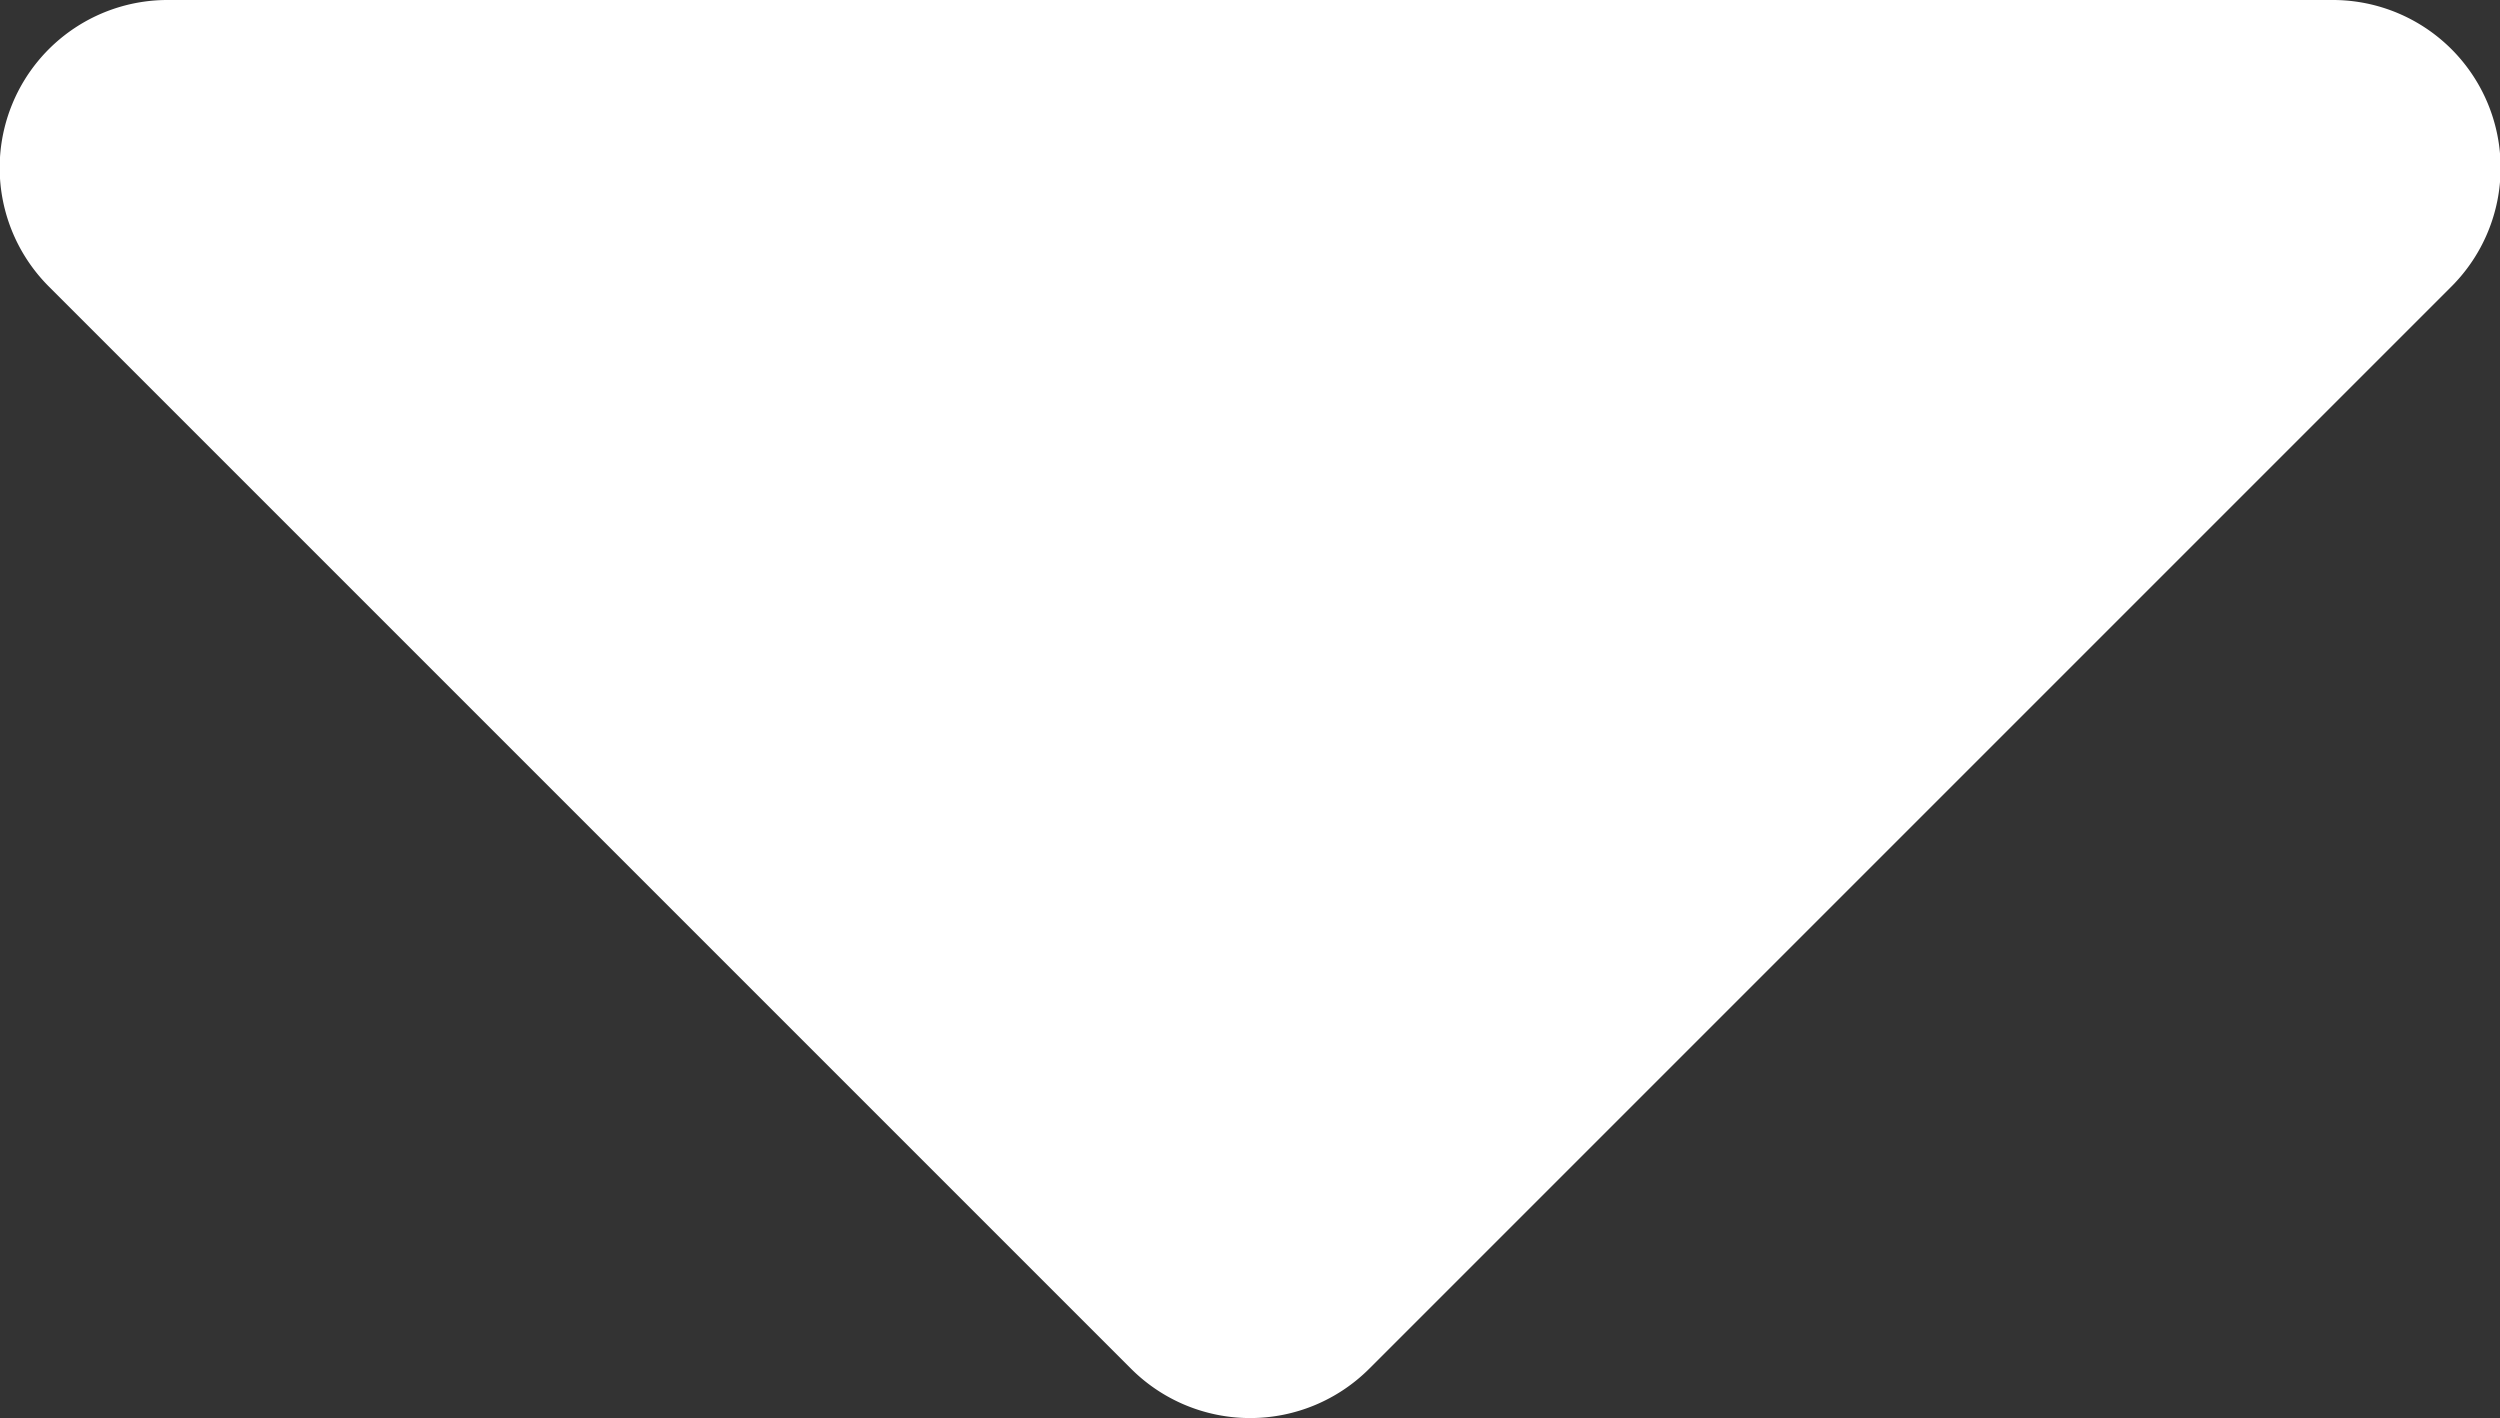 <svg xmlns="http://www.w3.org/2000/svg" width="8.699" height="4.935" viewBox="0 0 8.699 4.935">
  <rect x="0" y="0" width="8.699" height="4.935" fill="#333333" stroke="none"/>
  <path id="Icon_awesome-caret-down" data-name="Icon awesome-caret-down" d="M1.38,13.5H8.908a.584.584,0,0,1,.413,1L5.558,18.263a.586.586,0,0,1-.828,0L.967,14.5A.584.584,0,0,1,1.38,13.5Z" transform="translate(-0.794 -13.5)" fill="#fff"/>
</svg>
